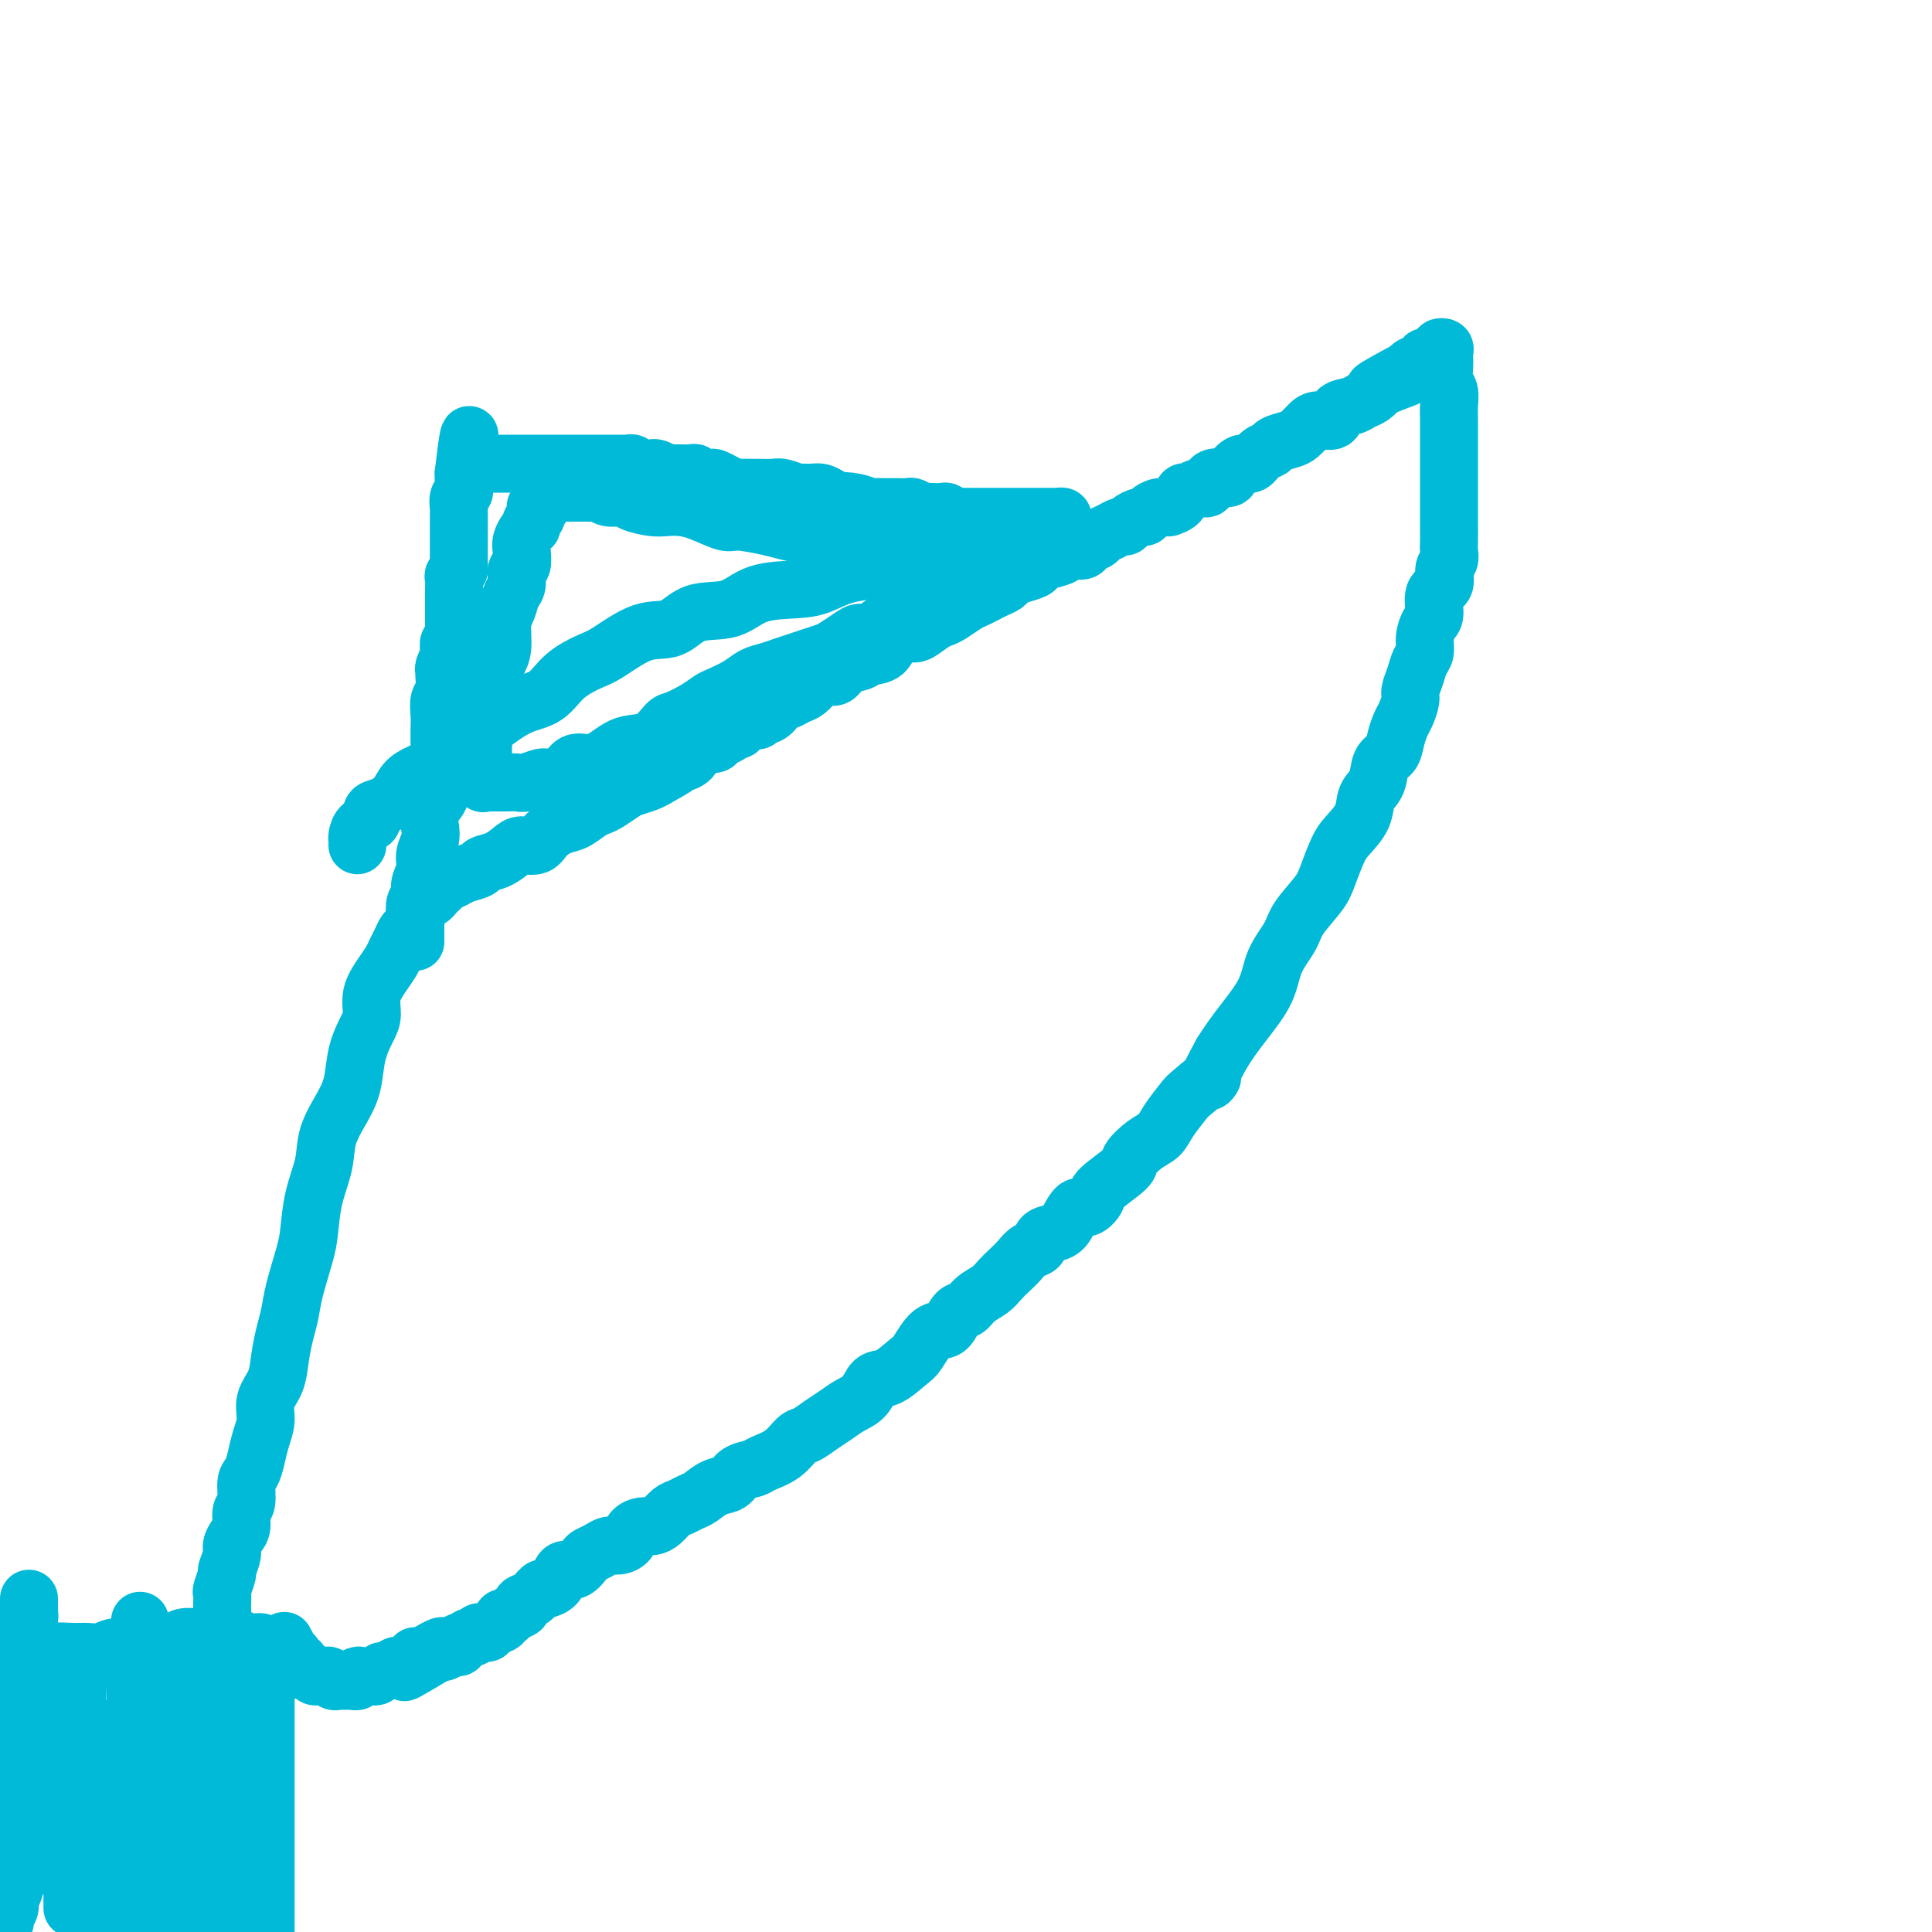 <svg viewBox='0 0 400 400' version='1.1' xmlns='http://www.w3.org/2000/svg' xmlns:xlink='http://www.w3.org/1999/xlink'><g fill='none' stroke='#00BAD8' stroke-width='12' stroke-linecap='round' stroke-linejoin='round'><path d='M54,340c-0.244,-0.030 -0.488,-0.061 -1,0c-0.512,0.061 -1.292,0.212 -2,0c-0.708,-0.212 -1.343,-0.789 -2,-1c-0.657,-0.211 -1.335,-0.058 -2,0c-0.665,0.058 -1.318,0.019 -2,0c-0.682,-0.019 -1.393,-0.019 -2,0c-0.607,0.019 -1.111,0.057 -2,0c-0.889,-0.057 -2.161,-0.207 -3,0c-0.839,0.207 -1.243,0.772 -2,1c-0.757,0.228 -1.868,0.117 -3,0c-1.132,-0.117 -2.284,-0.242 -3,0c-0.716,0.242 -0.995,0.850 -2,1c-1.005,0.150 -2.738,-0.157 -4,0c-1.262,0.157 -2.055,0.778 -3,1c-0.945,0.222 -2.042,0.045 -3,0c-0.958,-0.045 -1.778,0.040 -3,0c-1.222,-0.040 -2.847,-0.207 -4,0c-1.153,0.207 -1.835,0.787 -3,1c-1.165,0.213 -2.814,0.057 -4,0c-1.186,-0.057 -1.910,-0.016 -3,0c-1.090,0.016 -2.545,0.008 -4,0'/><path d='M54,342c-0.008,0.214 -0.016,0.428 0,1c0.016,0.572 0.057,1.503 0,2c-0.057,0.497 -0.211,0.560 0,1c0.211,0.440 0.789,1.258 1,2c0.211,0.742 0.057,1.410 0,2c-0.057,0.590 -0.015,1.103 0,2c0.015,0.897 0.004,2.179 0,3c-0.004,0.821 -0.001,1.182 0,2c0.001,0.818 0.000,2.093 0,3c-0.000,0.907 -0.000,1.445 0,2c0.000,0.555 0.000,1.127 0,2c-0.000,0.873 -0.000,2.045 0,3c0.000,0.955 0.000,1.691 0,2c-0.000,0.309 -0.000,0.192 0,1c0.000,0.808 0.000,2.543 0,3c-0.000,0.457 -0.000,-0.364 0,0c0.000,0.364 0.000,1.914 0,3c-0.000,1.086 -0.000,1.710 0,2c0.000,0.290 0.000,0.247 0,1c-0.000,0.753 -0.000,2.302 0,3c0.000,0.698 0.000,0.544 0,1c-0.000,0.456 -0.000,1.522 0,2c0.000,0.478 0.000,0.370 0,1c-0.000,0.630 -0.000,2.000 0,3c0.000,1.000 0.000,1.630 0,2c-0.000,0.370 -0.000,0.479 0,1c0.000,0.521 0.000,1.453 0,2c-0.000,0.547 -0.000,0.710 0,1c0.000,0.290 0.000,0.707 0,1c-0.000,0.293 -0.000,0.464 0,1c0.000,0.536 0.000,1.439 0,2c0.000,0.561 0.000,0.781 0,1'/><path d='M53,398c-0.033,0.153 -0.065,0.306 0,0c0.065,-0.306 0.229,-1.072 0,-2c-0.229,-0.928 -0.849,-2.018 -1,-3c-0.151,-0.982 0.167,-1.855 0,-3c-0.167,-1.145 -0.818,-2.563 -1,-4c-0.182,-1.437 0.106,-2.892 0,-4c-0.106,-1.108 -0.607,-1.870 -1,-3c-0.393,-1.130 -0.680,-2.628 -1,-4c-0.320,-1.372 -0.673,-2.619 -1,-4c-0.327,-1.381 -0.626,-2.897 -1,-4c-0.374,-1.103 -0.822,-1.794 -1,-3c-0.178,-1.206 -0.085,-2.928 0,-4c0.085,-1.072 0.163,-1.495 0,-2c-0.163,-0.505 -0.566,-1.090 -1,-2c-0.434,-0.910 -0.900,-2.143 -1,-3c-0.100,-0.857 0.166,-1.339 0,-2c-0.166,-0.661 -0.762,-1.502 -1,-2c-0.238,-0.498 -0.116,-0.652 0,-1c0.116,-0.348 0.227,-0.888 0,-1c-0.227,-0.112 -0.792,0.204 -1,0c-0.208,-0.204 -0.059,-0.929 0,-1c0.059,-0.071 0.030,0.512 0,1c-0.030,0.488 -0.060,0.880 0,2c0.060,1.120 0.209,2.968 0,5c-0.209,2.032 -0.778,4.247 -1,6c-0.222,1.753 -0.098,3.042 0,5c0.098,1.958 0.170,4.585 0,7c-0.170,2.415 -0.581,4.620 -1,7c-0.419,2.380 -0.844,4.937 -1,7c-0.156,2.063 -0.042,3.632 0,5c0.042,1.368 0.012,2.534 0,4c-0.012,1.466 -0.006,3.233 0,5'/><path d='M41,398c0.002,0.396 0.004,0.793 0,0c-0.004,-0.793 -0.015,-2.774 0,-4c0.015,-1.226 0.057,-1.696 0,-3c-0.057,-1.304 -0.211,-3.443 0,-5c0.211,-1.557 0.789,-2.532 1,-4c0.211,-1.468 0.057,-3.428 0,-5c-0.057,-1.572 -0.015,-2.757 0,-4c0.015,-1.243 0.004,-2.545 0,-4c-0.004,-1.455 -0.001,-3.063 0,-4c0.001,-0.937 0.000,-1.202 0,-2c-0.000,-0.798 -0.000,-2.130 0,-3c0.000,-0.870 0.000,-1.280 0,-2c-0.000,-0.720 -0.000,-1.751 0,-2c0.000,-0.249 0.000,0.283 0,0c-0.000,-0.283 -0.000,-1.380 0,-2c0.000,-0.620 0.000,-0.764 0,-1c-0.000,-0.236 0.000,-0.564 0,-1c-0.000,-0.436 -0.000,-0.980 0,-1c0.000,-0.020 0.000,0.484 0,1c-0.000,0.516 -0.000,1.043 0,2c0.000,0.957 0.000,2.344 0,4c-0.000,1.656 -0.000,3.580 0,5c0.000,1.420 0.000,2.336 0,4c-0.000,1.664 -0.001,4.076 0,6c0.001,1.924 0.004,3.362 0,5c-0.004,1.638 -0.015,3.478 0,5c0.015,1.522 0.057,2.725 0,4c-0.057,1.275 -0.211,2.620 0,4c0.211,1.380 0.788,2.795 1,4c0.212,1.205 0.061,2.202 0,3c-0.061,0.798 -0.030,1.399 0,2'/><path d='M44,399c-0.060,0.241 -0.120,0.482 0,0c0.120,-0.482 0.420,-1.688 0,-3c-0.420,-1.312 -1.561,-2.730 -2,-4c-0.439,-1.270 -0.177,-2.391 0,-4c0.177,-1.609 0.268,-3.707 0,-5c-0.268,-1.293 -0.894,-1.780 -1,-3c-0.106,-1.220 0.307,-3.173 0,-5c-0.307,-1.827 -1.335,-3.527 -2,-5c-0.665,-1.473 -0.965,-2.718 -1,-4c-0.035,-1.282 0.197,-2.599 0,-4c-0.197,-1.401 -0.822,-2.885 -1,-4c-0.178,-1.115 0.092,-1.861 0,-3c-0.092,-1.139 -0.546,-2.671 -1,-4c-0.454,-1.329 -0.906,-2.455 -1,-3c-0.094,-0.545 0.172,-0.510 0,-1c-0.172,-0.490 -0.782,-1.506 -1,-2c-0.218,-0.494 -0.044,-0.467 0,-1c0.044,-0.533 -0.041,-1.627 0,-2c0.041,-0.373 0.207,-0.026 0,0c-0.207,0.026 -0.787,-0.268 -1,0c-0.213,0.268 -0.057,1.098 0,2c0.057,0.902 0.016,1.874 0,3c-0.016,1.126 -0.007,2.405 0,4c0.007,1.595 0.012,3.508 0,5c-0.012,1.492 -0.042,2.565 0,4c0.042,1.435 0.156,3.231 0,5c-0.156,1.769 -0.582,3.509 -1,5c-0.418,1.491 -0.829,2.731 -1,4c-0.171,1.269 -0.102,2.567 0,4c0.102,1.433 0.238,2.999 0,4c-0.238,1.001 -0.848,1.435 -1,2c-0.152,0.565 0.156,1.260 0,2c-0.156,0.740 -0.774,1.524 -1,2c-0.226,0.476 -0.061,0.645 0,1c0.061,0.355 0.016,0.895 0,1c-0.016,0.105 -0.003,-0.227 0,-1c0.003,-0.773 -0.003,-1.987 0,-3c0.003,-1.013 0.015,-1.824 0,-3c-0.015,-1.176 -0.057,-2.719 0,-4c0.057,-1.281 0.211,-2.302 0,-4c-0.211,-1.698 -0.788,-4.072 -1,-6c-0.212,-1.928 -0.058,-3.410 0,-5c0.058,-1.590 0.019,-3.288 0,-5c-0.019,-1.712 -0.019,-3.437 0,-5c0.019,-1.563 0.058,-2.965 0,-4c-0.058,-1.035 -0.212,-1.704 0,-3c0.212,-1.296 0.789,-3.220 1,-4c0.211,-0.780 0.057,-0.415 0,-1c-0.057,-0.585 -0.015,-2.119 0,-3c0.015,-0.881 0.004,-1.109 0,-1c-0.004,0.109 -0.002,0.554 0,1'/><path d='M29,339c-0.001,-7.431 -0.004,-1.007 0,2c0.004,3.007 0.016,2.599 0,3c-0.016,0.401 -0.059,1.613 0,3c0.059,1.387 0.220,2.950 0,5c-0.220,2.050 -0.819,4.588 -1,7c-0.181,2.412 0.058,4.700 0,7c-0.058,2.300 -0.411,4.613 -1,7c-0.589,2.387 -1.412,4.850 -2,7c-0.588,2.150 -0.941,3.989 -1,6c-0.059,2.011 0.176,4.195 0,6c-0.176,1.805 -0.765,3.230 -1,5c-0.235,1.770 -0.118,3.885 0,6'/><path d='M20,398c-0.002,0.342 -0.004,0.683 0,0c0.004,-0.683 0.015,-2.391 0,-4c-0.015,-1.609 -0.056,-3.118 0,-5c0.056,-1.882 0.208,-4.138 0,-6c-0.208,-1.862 -0.778,-3.330 -1,-5c-0.222,-1.670 -0.097,-3.542 0,-5c0.097,-1.458 0.166,-2.502 0,-4c-0.166,-1.498 -0.566,-3.450 -1,-5c-0.434,-1.550 -0.901,-2.699 -1,-4c-0.099,-1.301 0.171,-2.754 0,-4c-0.171,-1.246 -0.782,-2.284 -1,-3c-0.218,-0.716 -0.044,-1.108 0,-2c0.044,-0.892 -0.041,-2.282 0,-3c0.041,-0.718 0.207,-0.764 0,-1c-0.207,-0.236 -0.788,-0.664 -1,-1c-0.212,-0.336 -0.056,-0.582 0,-1c0.056,-0.418 0.012,-1.008 0,-1c-0.012,0.008 0.008,0.613 0,1c-0.008,0.387 -0.044,0.557 0,1c0.044,0.443 0.168,1.158 0,2c-0.168,0.842 -0.626,1.811 -1,3c-0.374,1.189 -0.662,2.599 -1,4c-0.338,1.401 -0.726,2.794 -1,4c-0.274,1.206 -0.436,2.227 -1,4c-0.564,1.773 -1.531,4.300 -2,6c-0.469,1.700 -0.440,2.574 -1,4c-0.560,1.426 -1.709,3.404 -2,5c-0.291,1.596 0.277,2.812 0,4c-0.277,1.188 -1.399,2.350 -2,4c-0.601,1.650 -0.682,3.790 -1,5c-0.318,1.210 -0.874,1.490 -1,2c-0.126,0.510 0.176,1.250 0,2c-0.176,0.750 -0.831,1.510 -1,2c-0.169,0.490 0.147,0.709 0,1c-0.147,0.291 -0.756,0.655 -1,1c-0.244,0.345 -0.122,0.673 0,1'/><path d='M0,399c0.001,0.185 0.001,0.370 0,0c-0.001,-0.370 -0.004,-1.294 0,-2c0.004,-0.706 0.016,-1.193 0,-2c-0.016,-0.807 -0.060,-1.935 0,-3c0.060,-1.065 0.222,-2.069 0,-3c-0.222,-0.931 -0.829,-1.789 -1,-3c-0.171,-1.211 0.094,-2.775 0,-4c-0.094,-1.225 -0.547,-2.113 -1,-3'/><path d='M-1,367c-0.008,-0.261 -0.016,-0.522 0,0c0.016,0.522 0.056,1.828 0,3c-0.056,1.172 -0.207,2.210 0,3c0.207,0.790 0.774,1.331 1,2c0.226,0.669 0.112,1.466 0,2c-0.112,0.534 -0.223,0.803 0,1c0.223,0.197 0.778,0.321 1,0c0.222,-0.321 0.111,-1.085 0,-2c-0.111,-0.915 -0.222,-1.979 0,-3c0.222,-1.021 0.777,-1.997 1,-3c0.223,-1.003 0.115,-2.031 0,-3c-0.115,-0.969 -0.237,-1.879 0,-3c0.237,-1.121 0.834,-2.453 1,-4c0.166,-1.547 -0.100,-3.309 0,-5c0.100,-1.691 0.567,-3.311 1,-5c0.433,-1.689 0.834,-3.446 1,-5c0.166,-1.554 0.097,-2.906 0,-4c-0.097,-1.094 -0.222,-1.930 0,-3c0.222,-1.070 0.792,-2.375 1,-3c0.208,-0.625 0.056,-0.572 0,-1c-0.056,-0.428 -0.015,-1.338 0,-2c0.015,-0.662 0.003,-1.076 0,-1c-0.003,0.076 0.004,0.643 0,1c-0.004,0.357 -0.017,0.505 0,1c0.017,0.495 0.064,1.337 0,3c-0.064,1.663 -0.238,4.147 0,6c0.238,1.853 0.890,3.076 1,5c0.110,1.924 -0.321,4.550 0,7c0.321,2.450 1.396,4.725 2,7c0.604,2.275 0.739,4.549 1,7c0.261,2.451 0.648,5.079 1,7c0.352,1.921 0.669,3.134 1,5c0.331,1.866 0.677,4.383 1,6c0.323,1.617 0.622,2.332 1,3c0.378,0.668 0.833,1.289 1,2c0.167,0.711 0.045,1.511 0,2c-0.045,0.489 -0.012,0.666 0,1c0.012,0.334 0.003,0.825 0,1c-0.003,0.175 -0.001,0.034 0,0c0.001,-0.034 0.000,0.037 0,0c-0.000,-0.037 -0.001,-0.184 0,-1c0.001,-0.816 0.003,-2.302 0,-3c-0.003,-0.698 -0.012,-0.610 0,-1c0.012,-0.390 0.044,-1.259 0,-2c-0.044,-0.741 -0.166,-1.353 0,-2c0.166,-0.647 0.619,-1.328 1,-2c0.381,-0.672 0.691,-1.336 1,-2'/><path d='M17,382c0.250,-1.886 -0.126,-1.101 0,-1c0.126,0.101 0.755,-0.484 1,-1c0.245,-0.516 0.107,-0.964 0,-1c-0.107,-0.036 -0.185,0.341 0,1c0.185,0.659 0.631,1.599 1,2c0.369,0.401 0.661,0.263 1,1c0.339,0.737 0.724,2.348 1,3c0.276,0.652 0.442,0.346 1,1c0.558,0.654 1.508,2.269 2,3c0.492,0.731 0.527,0.577 1,1c0.473,0.423 1.383,1.422 2,2c0.617,0.578 0.939,0.736 1,1c0.061,0.264 -0.141,0.634 0,1c0.141,0.366 0.625,0.727 1,1c0.375,0.273 0.639,0.458 1,1c0.361,0.542 0.817,1.441 1,2c0.183,0.559 0.091,0.780 0,1'/><path d='M46,336c0.000,-0.336 0.000,-0.672 0,-1c-0.000,-0.328 -0.001,-0.649 0,-1c0.001,-0.351 0.004,-0.732 0,-1c-0.004,-0.268 -0.016,-0.423 0,-1c0.016,-0.577 0.061,-1.576 0,-2c-0.061,-0.424 -0.227,-0.273 0,-1c0.227,-0.727 0.848,-2.330 1,-3c0.152,-0.670 -0.165,-0.405 0,-1c0.165,-0.595 0.814,-2.051 1,-3c0.186,-0.949 -0.090,-1.393 0,-2c0.090,-0.607 0.545,-1.378 1,-2c0.455,-0.622 0.909,-1.097 1,-2c0.091,-0.903 -0.183,-2.236 0,-3c0.183,-0.764 0.822,-0.959 1,-2c0.178,-1.041 -0.106,-2.928 0,-4c0.106,-1.072 0.601,-1.329 1,-2c0.399,-0.671 0.702,-1.756 1,-3c0.298,-1.244 0.591,-2.645 1,-4c0.409,-1.355 0.936,-2.662 1,-4c0.064,-1.338 -0.333,-2.706 0,-4c0.333,-1.294 1.398,-2.513 2,-4c0.602,-1.487 0.742,-3.240 1,-5c0.258,-1.760 0.633,-3.525 1,-5c0.367,-1.475 0.727,-2.661 1,-4c0.273,-1.339 0.459,-2.832 1,-5c0.541,-2.168 1.439,-5.011 2,-7c0.561,-1.989 0.787,-3.122 1,-5c0.213,-1.878 0.414,-4.499 1,-7c0.586,-2.501 1.556,-4.881 2,-7c0.444,-2.119 0.360,-3.978 1,-6c0.640,-2.022 2.004,-4.206 3,-6c0.996,-1.794 1.624,-3.196 2,-5c0.376,-1.804 0.499,-4.009 1,-6c0.501,-1.991 1.381,-3.769 2,-5c0.619,-1.231 0.978,-1.915 1,-3c0.022,-1.085 -0.292,-2.569 0,-4c0.292,-1.431 1.192,-2.807 2,-4c0.808,-1.193 1.526,-2.202 2,-3c0.474,-0.798 0.705,-1.383 1,-2c0.295,-0.617 0.654,-1.266 1,-2c0.346,-0.734 0.680,-1.555 1,-2c0.320,-0.445 0.626,-0.515 1,-1c0.374,-0.485 0.818,-1.387 1,-2c0.182,-0.613 0.104,-0.939 0,-1c-0.104,-0.061 -0.235,0.142 0,0c0.235,-0.142 0.836,-0.629 1,-1c0.164,-0.371 -0.110,-0.625 0,-1c0.110,-0.375 0.603,-0.870 1,-1c0.397,-0.130 0.697,0.106 1,0c0.303,-0.106 0.609,-0.553 1,-1c0.391,-0.447 0.866,-0.893 1,-1c0.134,-0.107 -0.072,0.126 0,0c0.072,-0.126 0.423,-0.611 1,-1c0.577,-0.389 1.379,-0.681 2,-1c0.621,-0.319 1.062,-0.666 2,-1c0.938,-0.334 2.372,-0.654 3,-1c0.628,-0.346 0.451,-0.718 1,-1c0.549,-0.282 1.823,-0.473 3,-1c1.177,-0.527 2.258,-1.388 3,-2c0.742,-0.612 1.146,-0.975 2,-1c0.854,-0.025 2.158,0.288 3,0c0.842,-0.288 1.223,-1.177 2,-2c0.777,-0.823 1.950,-1.582 3,-2c1.050,-0.418 1.976,-0.497 3,-1c1.024,-0.503 2.146,-1.430 3,-2c0.854,-0.570 1.440,-0.783 2,-1c0.560,-0.217 1.095,-0.439 2,-1c0.905,-0.561 2.181,-1.460 3,-2c0.819,-0.540 1.182,-0.722 2,-1c0.818,-0.278 2.091,-0.651 3,-1c0.909,-0.349 1.455,-0.675 2,-1'/><path d='M136,161c7.765,-4.257 3.179,-2.401 2,-2c-1.179,0.401 1.049,-0.653 2,-1c0.951,-0.347 0.626,0.013 1,0c0.374,-0.013 1.447,-0.399 2,-1c0.553,-0.601 0.586,-1.418 1,-2c0.414,-0.582 1.210,-0.931 2,-1c0.790,-0.069 1.574,0.141 2,0c0.426,-0.141 0.494,-0.634 1,-1c0.506,-0.366 1.448,-0.606 2,-1c0.552,-0.394 0.712,-0.942 1,-1c0.288,-0.058 0.702,0.372 1,0c0.298,-0.372 0.478,-1.548 1,-2c0.522,-0.452 1.386,-0.180 2,0c0.614,0.180 0.977,0.269 1,0c0.023,-0.269 -0.293,-0.894 0,-1c0.293,-0.106 1.195,0.308 2,0c0.805,-0.308 1.514,-1.338 2,-2c0.486,-0.662 0.749,-0.954 1,-1c0.251,-0.046 0.490,0.155 1,0c0.510,-0.155 1.292,-0.667 2,-1c0.708,-0.333 1.343,-0.488 2,-1c0.657,-0.512 1.335,-1.380 2,-2c0.665,-0.620 1.318,-0.993 2,-1c0.682,-0.007 1.394,0.351 2,0c0.606,-0.351 1.106,-1.411 2,-2c0.894,-0.589 2.183,-0.708 3,-1c0.817,-0.292 1.162,-0.756 2,-1c0.838,-0.244 2.167,-0.268 3,-1c0.833,-0.732 1.168,-2.171 2,-3c0.832,-0.829 2.161,-1.047 3,-1c0.839,0.047 1.187,0.360 2,0c0.813,-0.360 2.090,-1.392 3,-2c0.910,-0.608 1.451,-0.793 2,-1c0.549,-0.207 1.105,-0.437 2,-1c0.895,-0.563 2.127,-1.460 3,-2c0.873,-0.540 1.385,-0.722 2,-1c0.615,-0.278 1.332,-0.652 2,-1c0.668,-0.348 1.286,-0.671 2,-1c0.714,-0.329 1.525,-0.666 2,-1c0.475,-0.334 0.615,-0.667 1,-1c0.385,-0.333 1.014,-0.666 2,-1c0.986,-0.334 2.328,-0.668 3,-1c0.672,-0.332 0.674,-0.663 1,-1c0.326,-0.337 0.975,-0.682 2,-1c1.025,-0.318 2.425,-0.610 3,-1c0.575,-0.390 0.324,-0.878 1,-1c0.676,-0.122 2.278,0.122 3,0c0.722,-0.122 0.564,-0.611 1,-1c0.436,-0.389 1.465,-0.678 2,-1c0.535,-0.322 0.576,-0.677 1,-1c0.424,-0.323 1.231,-0.612 2,-1c0.769,-0.388 1.502,-0.874 2,-1c0.498,-0.126 0.763,0.107 1,0c0.237,-0.107 0.447,-0.554 1,-1c0.553,-0.446 1.448,-0.890 2,-1c0.552,-0.110 0.759,0.115 1,0c0.241,-0.115 0.516,-0.568 1,-1c0.484,-0.432 1.176,-0.842 2,-1c0.824,-0.158 1.778,-0.066 2,0c0.222,0.066 -0.289,0.104 0,0c0.289,-0.104 1.377,-0.352 2,-1c0.623,-0.648 0.781,-1.698 1,-2c0.219,-0.302 0.500,0.144 1,0c0.500,-0.144 1.218,-0.877 2,-1c0.782,-0.123 1.627,0.365 2,0c0.373,-0.365 0.274,-1.585 1,-2c0.726,-0.415 2.277,-0.027 3,0c0.723,0.027 0.618,-0.307 1,-1c0.382,-0.693 1.252,-1.744 2,-2c0.748,-0.256 1.373,0.282 2,0c0.627,-0.282 1.256,-1.384 2,-2c0.744,-0.616 1.603,-0.746 2,-1c0.397,-0.254 0.331,-0.633 1,-1c0.669,-0.367 2.071,-0.724 3,-1c0.929,-0.276 1.385,-0.473 2,-1c0.615,-0.527 1.390,-1.384 2,-2c0.610,-0.616 1.055,-0.991 2,-1c0.945,-0.009 2.389,0.349 3,0c0.611,-0.349 0.390,-1.406 1,-2c0.610,-0.594 2.050,-0.726 3,-1c0.950,-0.274 1.410,-0.689 2,-1c0.590,-0.311 1.312,-0.517 2,-1c0.688,-0.483 1.344,-1.241 2,-2'/><path d='M286,80c23.340,-12.766 6.691,-4.180 1,-1c-5.691,3.180 -0.425,0.953 2,0c2.425,-0.953 2.008,-0.634 2,-1c-0.008,-0.366 0.392,-1.418 1,-2c0.608,-0.582 1.425,-0.695 2,-1c0.575,-0.305 0.910,-0.803 1,-1c0.090,-0.197 -0.063,-0.092 0,0c0.063,0.092 0.343,0.171 1,0c0.657,-0.171 1.693,-0.592 2,-1c0.307,-0.408 -0.114,-0.804 0,-1c0.114,-0.196 0.763,-0.191 1,0c0.237,0.191 0.063,0.569 0,1c-0.063,0.431 -0.013,0.915 0,1c0.013,0.085 -0.011,-0.231 0,0c0.011,0.231 0.055,1.008 0,2c-0.055,0.992 -0.211,2.199 0,3c0.211,0.801 0.789,1.197 1,2c0.211,0.803 0.057,2.013 0,3c-0.057,0.987 -0.015,1.753 0,3c0.015,1.247 0.004,2.976 0,4c-0.004,1.024 -0.001,1.342 0,2c0.001,0.658 0.000,1.657 0,3c-0.000,1.343 -0.000,3.030 0,4c0.000,0.970 0.000,1.222 0,2c-0.000,0.778 -0.000,2.081 0,3c0.000,0.919 0.001,1.454 0,2c-0.001,0.546 -0.005,1.104 0,2c0.005,0.896 0.017,2.131 0,3c-0.017,0.869 -0.065,1.371 0,2c0.065,0.629 0.242,1.383 0,2c-0.242,0.617 -0.905,1.095 -1,2c-0.095,0.905 0.377,2.237 0,3c-0.377,0.763 -1.603,0.957 -2,2c-0.397,1.043 0.034,2.936 0,4c-0.034,1.064 -0.534,1.299 -1,2c-0.466,0.701 -0.899,1.868 -1,3c-0.101,1.132 0.132,2.227 0,3c-0.132,0.773 -0.627,1.222 -1,2c-0.373,0.778 -0.625,1.884 -1,3c-0.375,1.116 -0.874,2.241 -1,3c-0.126,0.759 0.122,1.152 0,2c-0.122,0.848 -0.614,2.151 -1,3c-0.386,0.849 -0.666,1.246 -1,2c-0.334,0.754 -0.724,1.867 -1,3c-0.276,1.133 -0.439,2.287 -1,3c-0.561,0.713 -1.519,0.985 -2,2c-0.481,1.015 -0.485,2.773 -1,4c-0.515,1.227 -1.542,1.924 -2,3c-0.458,1.076 -0.347,2.530 -1,4c-0.653,1.470 -2.070,2.956 -3,4c-0.930,1.044 -1.375,1.646 -2,3c-0.625,1.354 -1.432,3.459 -2,5c-0.568,1.541 -0.899,2.518 -2,4c-1.101,1.482 -2.973,3.470 -4,5c-1.027,1.530 -1.209,2.601 -2,4c-0.791,1.399 -2.190,3.126 -3,5c-0.810,1.874 -1.032,3.894 -2,6c-0.968,2.106 -2.684,4.298 -4,6c-1.316,1.702 -2.233,2.915 -3,4c-0.767,1.085 -1.383,2.043 -2,3'/><path d='M253,218c-4.718,8.549 -2.012,5.421 -2,5c0.012,-0.421 -2.670,1.864 -4,3c-1.330,1.136 -1.306,1.124 -2,2c-0.694,0.876 -2.104,2.641 -3,4c-0.896,1.359 -1.278,2.311 -2,3c-0.722,0.689 -1.786,1.114 -3,2c-1.214,0.886 -2.580,2.231 -3,3c-0.420,0.769 0.106,0.960 -1,2c-1.106,1.040 -3.844,2.929 -5,4c-1.156,1.071 -0.731,1.324 -1,2c-0.269,0.676 -1.232,1.777 -2,2c-0.768,0.223 -1.343,-0.431 -2,0c-0.657,0.431 -1.397,1.946 -2,3c-0.603,1.054 -1.067,1.647 -2,2c-0.933,0.353 -2.333,0.465 -3,1c-0.667,0.535 -0.602,1.494 -1,2c-0.398,0.506 -1.260,0.558 -2,1c-0.740,0.442 -1.357,1.273 -2,2c-0.643,0.727 -1.313,1.351 -2,2c-0.687,0.649 -1.392,1.323 -2,2c-0.608,0.677 -1.121,1.355 -2,2c-0.879,0.645 -2.125,1.255 -3,2c-0.875,0.745 -1.379,1.625 -2,2c-0.621,0.375 -1.358,0.245 -2,1c-0.642,0.755 -1.190,2.395 -2,3c-0.810,0.605 -1.884,0.173 -3,1c-1.116,0.827 -2.276,2.911 -3,4c-0.724,1.089 -1.012,1.184 -2,2c-0.988,0.816 -2.676,2.354 -4,3c-1.324,0.646 -2.283,0.399 -3,1c-0.717,0.601 -1.193,2.049 -2,3c-0.807,0.951 -1.945,1.405 -3,2c-1.055,0.595 -2.028,1.332 -3,2c-0.972,0.668 -1.945,1.268 -3,2c-1.055,0.732 -2.193,1.597 -3,2c-0.807,0.403 -1.284,0.345 -2,1c-0.716,0.655 -1.671,2.025 -3,3c-1.329,0.975 -3.030,1.556 -4,2c-0.970,0.444 -1.208,0.753 -2,1c-0.792,0.247 -2.137,0.433 -3,1c-0.863,0.567 -1.242,1.514 -2,2c-0.758,0.486 -1.894,0.510 -3,1c-1.106,0.490 -2.183,1.444 -3,2c-0.817,0.556 -1.374,0.713 -2,1c-0.626,0.287 -1.322,0.703 -2,1c-0.678,0.297 -1.337,0.474 -2,1c-0.663,0.526 -1.328,1.401 -2,2c-0.672,0.599 -1.349,0.921 -2,1c-0.651,0.079 -1.277,-0.085 -2,0c-0.723,0.085 -1.544,0.418 -2,1c-0.456,0.582 -0.546,1.413 -1,2c-0.454,0.587 -1.273,0.929 -2,1c-0.727,0.071 -1.363,-0.131 -2,0c-0.637,0.131 -1.273,0.595 -2,1c-0.727,0.405 -1.543,0.752 -2,1c-0.457,0.248 -0.555,0.399 -1,1c-0.445,0.601 -1.236,1.654 -2,2c-0.764,0.346 -1.499,-0.014 -2,0c-0.501,0.014 -0.766,0.403 -1,1c-0.234,0.597 -0.435,1.403 -1,2c-0.565,0.597 -1.495,0.986 -2,1c-0.505,0.014 -0.587,-0.347 -1,0c-0.413,0.347 -1.157,1.404 -2,2c-0.843,0.596 -1.785,0.733 -2,1c-0.215,0.267 0.298,0.663 0,1c-0.298,0.337 -1.407,0.615 -2,1c-0.593,0.385 -0.670,0.877 -1,1c-0.330,0.123 -0.915,-0.125 -1,0c-0.085,0.125 0.328,0.621 0,1c-0.328,0.379 -1.397,0.642 -2,1c-0.603,0.358 -0.739,0.813 -1,1c-0.261,0.187 -0.647,0.107 -1,0c-0.353,-0.107 -0.673,-0.240 -1,0c-0.327,0.240 -0.661,0.853 -1,1c-0.339,0.147 -0.681,-0.172 -1,0c-0.319,0.172 -0.614,0.834 -1,1c-0.386,0.166 -0.864,-0.166 -1,0c-0.136,0.166 0.069,0.829 0,1c-0.069,0.171 -0.411,-0.150 -1,0c-0.589,0.150 -1.426,0.772 -2,1c-0.574,0.228 -0.885,0.061 -1,0c-0.115,-0.061 -0.033,-0.018 0,0c0.033,0.018 0.016,0.009 0,0'/><path d='M91,342c-13.793,8.215 -4.274,2.254 -1,0c3.274,-2.254 0.303,-0.801 -1,0c-1.303,0.801 -0.937,0.951 -1,1c-0.063,0.049 -0.556,-0.002 -1,0c-0.444,0.002 -0.838,0.057 -1,0c-0.162,-0.057 -0.090,-0.225 0,0c0.090,0.225 0.198,0.844 0,1c-0.198,0.156 -0.701,-0.150 -1,0c-0.299,0.150 -0.395,0.757 -1,1c-0.605,0.243 -1.720,0.121 -2,0c-0.280,-0.121 0.275,-0.243 0,0c-0.275,0.243 -1.378,0.850 -2,1c-0.622,0.150 -0.762,-0.156 -1,0c-0.238,0.156 -0.576,0.773 -1,1c-0.424,0.227 -0.936,0.065 -1,0c-0.064,-0.065 0.319,-0.031 0,0c-0.319,0.031 -1.338,0.061 -2,0c-0.662,-0.061 -0.965,-0.213 -1,0c-0.035,0.213 0.198,0.789 0,1c-0.198,0.211 -0.827,0.056 -1,0c-0.173,-0.056 0.109,-0.014 0,0c-0.109,0.014 -0.608,-0.000 -1,0c-0.392,0.000 -0.678,0.014 -1,0c-0.322,-0.014 -0.679,-0.056 -1,0c-0.321,0.056 -0.607,0.211 -1,0c-0.393,-0.211 -0.893,-0.789 -1,-1c-0.107,-0.211 0.179,-0.056 0,0c-0.179,0.056 -0.822,0.011 -1,0c-0.178,-0.011 0.111,0.011 0,0c-0.111,-0.011 -0.621,-0.055 -1,0c-0.379,0.055 -0.627,0.208 -1,0c-0.373,-0.208 -0.869,-0.778 -1,-1c-0.131,-0.222 0.104,-0.097 0,0c-0.104,0.097 -0.549,0.167 -1,0c-0.451,-0.167 -0.910,-0.571 -1,-1c-0.090,-0.429 0.187,-0.884 0,-1c-0.187,-0.116 -0.838,0.105 -1,0c-0.162,-0.105 0.167,-0.536 0,-1c-0.167,-0.464 -0.828,-0.959 -1,-1c-0.172,-0.041 0.146,0.374 0,0c-0.146,-0.374 -0.756,-1.535 -1,-2c-0.244,-0.465 -0.122,-0.232 0,0'/><path d='M86,195c-0.001,-0.357 -0.001,-0.714 0,-1c0.001,-0.286 0.004,-0.499 0,-1c-0.004,-0.501 -0.016,-1.288 0,-2c0.016,-0.712 0.061,-1.348 0,-2c-0.061,-0.652 -0.228,-1.318 0,-2c0.228,-0.682 0.849,-1.379 1,-2c0.151,-0.621 -0.169,-1.166 0,-2c0.169,-0.834 0.828,-1.955 1,-3c0.172,-1.045 -0.143,-2.012 0,-3c0.143,-0.988 0.742,-1.996 1,-3c0.258,-1.004 0.174,-2.004 0,-3c-0.174,-0.996 -0.439,-1.989 0,-3c0.439,-1.011 1.582,-2.042 2,-3c0.418,-0.958 0.112,-1.845 0,-3c-0.112,-1.155 -0.031,-2.579 0,-4c0.031,-1.421 0.012,-2.841 0,-4c-0.012,-1.159 -0.017,-2.058 0,-3c0.017,-0.942 0.057,-1.926 0,-3c-0.057,-1.074 -0.213,-2.237 0,-3c0.213,-0.763 0.793,-1.126 1,-2c0.207,-0.874 0.041,-2.258 0,-3c-0.041,-0.742 0.042,-0.842 0,-1c-0.042,-0.158 -0.208,-0.376 0,-1c0.208,-0.624 0.792,-1.655 1,-2c0.208,-0.345 0.042,-0.004 0,0c-0.042,0.004 0.041,-0.329 0,-1c-0.041,-0.671 -0.207,-1.682 0,-2c0.207,-0.318 0.788,0.055 1,0c0.212,-0.055 0.057,-0.540 0,-1c-0.057,-0.460 -0.015,-0.896 0,-1c0.015,-0.104 0.004,0.126 0,0c-0.004,-0.126 -0.001,-0.606 0,-1c0.001,-0.394 0.000,-0.701 0,-1c-0.000,-0.299 -0.000,-0.591 0,-1c0.000,-0.409 0.000,-0.936 0,-1c-0.000,-0.064 -0.000,0.335 0,0c0.000,-0.335 0.000,-1.403 0,-2c-0.000,-0.597 -0.001,-0.723 0,-1c0.001,-0.277 0.004,-0.704 0,-1c-0.004,-0.296 -0.015,-0.460 0,-1c0.015,-0.540 0.057,-1.454 0,-2c-0.057,-0.546 -0.211,-0.724 0,-1c0.211,-0.276 0.789,-0.652 1,-1c0.211,-0.348 0.057,-0.670 0,-1c-0.057,-0.330 -0.015,-0.668 0,-1c0.015,-0.332 0.004,-0.657 0,-1c-0.004,-0.343 -0.001,-0.703 0,-1c0.001,-0.297 0.000,-0.530 0,-1c-0.000,-0.470 -0.000,-1.178 0,-2c0.000,-0.822 0.000,-1.760 0,-2c-0.000,-0.240 -0.001,0.216 0,0c0.001,-0.216 0.004,-1.104 0,-2c-0.004,-0.896 -0.015,-1.798 0,-2c0.015,-0.202 0.057,0.297 0,0c-0.057,-0.297 -0.211,-1.389 0,-2c0.211,-0.611 0.789,-0.741 1,-1c0.211,-0.259 0.057,-0.647 0,-1c-0.057,-0.353 -0.015,-0.672 0,-1c0.015,-0.328 0.004,-0.665 0,-1c-0.004,-0.335 -0.002,-0.667 0,-1'/><path d='M96,98c1.770,-15.172 1.195,-4.601 1,-1c-0.195,3.601 -0.012,0.233 0,-1c0.012,-1.233 -0.149,-0.330 0,0c0.149,0.330 0.607,0.089 1,0c0.393,-0.089 0.720,-0.024 1,0c0.280,0.024 0.513,0.006 1,0c0.487,-0.006 1.228,-0.002 2,0c0.772,0.002 1.575,0.000 2,0c0.425,-0.000 0.470,-0.000 1,0c0.530,0.000 1.543,0.000 2,0c0.457,-0.000 0.359,-0.000 1,0c0.641,0.000 2.022,0.000 3,0c0.978,-0.000 1.554,-0.000 2,0c0.446,0.000 0.764,0.000 1,0c0.236,-0.000 0.392,-0.000 1,0c0.608,0.000 1.669,0.000 2,0c0.331,-0.000 -0.066,-0.000 0,0c0.066,0.000 0.596,-0.000 1,0c0.404,0.000 0.682,0.000 1,0c0.318,-0.000 0.677,-0.000 1,0c0.323,0.000 0.612,0.000 1,0c0.388,-0.000 0.877,-0.000 1,0c0.123,0.000 -0.121,0.000 0,0c0.121,-0.000 0.605,-0.000 1,0c0.395,0.000 0.701,0.000 1,0c0.299,-0.000 0.591,-0.000 1,0c0.409,0.000 0.936,0.000 1,0c0.064,-0.000 -0.334,-0.001 0,0c0.334,0.001 1.399,0.004 2,0c0.601,-0.004 0.737,-0.015 1,0c0.263,0.015 0.653,0.057 1,0c0.347,-0.057 0.653,-0.211 1,0c0.347,0.211 0.736,0.788 1,1c0.264,0.212 0.403,0.061 1,0c0.597,-0.061 1.651,-0.030 2,0c0.349,0.030 -0.008,0.061 0,0c0.008,-0.061 0.382,-0.212 1,0c0.618,0.212 1.479,0.789 2,1c0.521,0.211 0.703,0.055 1,0c0.297,-0.055 0.708,-0.011 1,0c0.292,0.011 0.463,-0.011 1,0c0.537,0.011 1.438,0.055 2,0c0.562,-0.055 0.783,-0.208 1,0c0.217,0.208 0.430,0.777 1,1c0.570,0.223 1.499,0.098 2,0c0.501,-0.098 0.575,-0.170 1,0c0.425,0.170 1.202,0.581 2,1c0.798,0.419 1.618,0.845 2,1c0.382,0.155 0.328,0.041 1,0c0.672,-0.041 2.072,-0.007 3,0c0.928,0.007 1.386,-0.012 2,0c0.614,0.012 1.386,0.056 2,0c0.614,-0.056 1.071,-0.212 2,0c0.929,0.212 2.332,0.792 3,1c0.668,0.208 0.602,0.045 1,0c0.398,-0.045 1.261,0.029 2,0c0.739,-0.029 1.353,-0.162 2,0c0.647,0.162 1.328,0.618 2,1c0.672,0.382 1.336,0.691 2,1'/><path d='M174,104c7.113,1.254 2.396,0.389 1,0c-1.396,-0.389 0.528,-0.300 2,0c1.472,0.300 2.491,0.812 3,1c0.509,0.188 0.508,0.051 1,0c0.492,-0.051 1.479,-0.015 2,0c0.521,0.015 0.577,0.008 1,0c0.423,-0.008 1.212,-0.016 2,0c0.788,0.016 1.574,0.057 2,0c0.426,-0.057 0.490,-0.211 1,0c0.510,0.211 1.464,0.789 2,1c0.536,0.211 0.654,0.056 1,0c0.346,-0.056 0.920,-0.011 1,0c0.080,0.011 -0.334,-0.011 0,0c0.334,0.011 1.417,0.056 2,0c0.583,-0.056 0.667,-0.211 1,0c0.333,0.211 0.915,0.789 1,1c0.085,0.211 -0.328,0.057 0,0c0.328,-0.057 1.397,-0.015 2,0c0.603,0.015 0.739,0.004 1,0c0.261,-0.004 0.647,-0.001 1,0c0.353,0.001 0.673,0.000 1,0c0.327,-0.000 0.661,-0.000 1,0c0.339,0.000 0.682,0.000 1,0c0.318,-0.000 0.610,-0.000 1,0c0.390,0.000 0.878,0.000 1,0c0.122,-0.000 -0.122,-0.000 0,0c0.122,0.000 0.611,0.000 1,0c0.389,-0.000 0.678,-0.000 1,0c0.322,0.000 0.678,0.000 1,0c0.322,-0.000 0.611,-0.000 1,0c0.389,0.000 0.877,0.000 1,0c0.123,-0.000 -0.121,-0.000 0,0c0.121,0.000 0.606,0.000 1,0c0.394,-0.000 0.697,-0.000 1,0c0.303,0.000 0.606,0.000 1,0c0.394,-0.000 0.879,-0.000 1,0c0.121,0.000 -0.123,0.000 0,0c0.123,-0.000 0.611,-0.001 1,0c0.389,0.001 0.678,0.003 1,0c0.322,-0.003 0.675,-0.011 1,0c0.325,0.011 0.620,0.041 1,0c0.380,-0.041 0.845,-0.152 1,0c0.155,0.152 0.000,0.566 0,1c-0.000,0.434 0.155,0.886 0,1c-0.155,0.114 -0.619,-0.110 -1,0c-0.381,0.110 -0.679,0.555 -1,1c-0.321,0.445 -0.663,0.889 -1,1c-0.337,0.111 -0.668,-0.111 -1,0c-0.332,0.111 -0.666,0.556 -1,1'/><path d='M215,112c-0.805,0.957 -0.319,0.848 -1,1c-0.681,0.152 -2.529,0.565 -3,1c-0.471,0.435 0.436,0.891 0,1c-0.436,0.109 -2.215,-0.130 -3,0c-0.785,0.130 -0.578,0.627 -1,1c-0.422,0.373 -1.474,0.620 -2,1c-0.526,0.380 -0.526,0.893 -1,1c-0.474,0.107 -1.423,-0.192 -2,0c-0.577,0.192 -0.783,0.874 -1,1c-0.217,0.126 -0.446,-0.304 -1,0c-0.554,0.304 -1.433,1.342 -2,2c-0.567,0.658 -0.823,0.936 -1,1c-0.177,0.064 -0.274,-0.085 -1,0c-0.726,0.085 -2.082,0.404 -3,1c-0.918,0.596 -1.400,1.468 -2,2c-0.600,0.532 -1.319,0.725 -2,1c-0.681,0.275 -1.323,0.634 -2,1c-0.677,0.366 -1.388,0.741 -2,1c-0.612,0.259 -1.127,0.402 -2,1c-0.873,0.598 -2.106,1.652 -3,2c-0.894,0.348 -1.450,-0.009 -2,0c-0.550,0.009 -1.095,0.384 -2,1c-0.905,0.616 -2.171,1.475 -3,2c-0.829,0.525 -1.222,0.718 -2,1c-0.778,0.282 -1.941,0.652 -3,1c-1.059,0.348 -2.015,0.673 -3,1c-0.985,0.327 -2.001,0.655 -3,1c-0.999,0.345 -1.982,0.708 -3,1c-1.018,0.292 -2.070,0.515 -3,1c-0.930,0.485 -1.737,1.234 -3,2c-1.263,0.766 -2.981,1.551 -4,2c-1.019,0.449 -1.339,0.561 -2,1c-0.661,0.439 -1.664,1.203 -3,2c-1.336,0.797 -3.004,1.627 -4,2c-0.996,0.373 -1.320,0.288 -2,1c-0.680,0.712 -1.718,2.219 -3,3c-1.282,0.781 -2.809,0.834 -4,1c-1.191,0.166 -2.047,0.443 -3,1c-0.953,0.557 -2.003,1.393 -3,2c-0.997,0.607 -1.943,0.985 -3,1c-1.057,0.015 -2.226,-0.332 -3,0c-0.774,0.332 -1.151,1.343 -2,2c-0.849,0.657 -2.168,0.961 -3,1c-0.832,0.039 -1.178,-0.186 -2,0c-0.822,0.186 -2.122,0.782 -3,1c-0.878,0.218 -1.334,0.058 -2,0c-0.666,-0.058 -1.541,-0.016 -2,0c-0.459,0.016 -0.501,0.004 -1,0c-0.499,-0.004 -1.454,0.001 -2,0c-0.546,-0.001 -0.682,-0.006 -1,0c-0.318,0.006 -0.817,0.025 -1,0c-0.183,-0.025 -0.049,-0.094 0,0c0.049,0.094 0.013,0.349 0,0c-0.013,-0.349 -0.005,-1.304 0,-2c0.005,-0.696 0.005,-1.134 0,-2c-0.005,-0.866 -0.015,-2.160 0,-3c0.015,-0.840 0.056,-1.225 0,-2c-0.056,-0.775 -0.207,-1.939 0,-3c0.207,-1.061 0.774,-2.017 1,-3c0.226,-0.983 0.113,-1.991 0,-3'/><path d='M101,144c0.338,-3.516 0.682,-4.306 1,-5c0.318,-0.694 0.610,-1.292 1,-2c0.390,-0.708 0.879,-1.525 1,-3c0.121,-1.475 -0.126,-3.608 0,-5c0.126,-1.392 0.626,-2.045 1,-3c0.374,-0.955 0.622,-2.213 1,-3c0.378,-0.787 0.885,-1.103 1,-2c0.115,-0.897 -0.163,-2.376 0,-3c0.163,-0.624 0.765,-0.392 1,-1c0.235,-0.608 0.102,-2.057 0,-3c-0.102,-0.943 -0.172,-1.380 0,-2c0.172,-0.620 0.586,-1.423 1,-2c0.414,-0.577 0.829,-0.928 1,-1c0.171,-0.072 0.099,0.135 0,0c-0.099,-0.135 -0.224,-0.611 0,-1c0.224,-0.389 0.796,-0.692 1,-1c0.204,-0.308 0.041,-0.621 0,-1c-0.041,-0.379 0.042,-0.822 0,-1c-0.042,-0.178 -0.208,-0.090 0,0c0.208,0.090 0.791,0.182 1,0c0.209,-0.182 0.044,-0.637 0,-1c-0.044,-0.363 0.033,-0.633 0,-1c-0.033,-0.367 -0.178,-0.830 0,-1c0.178,-0.170 0.677,-0.045 1,0c0.323,0.045 0.470,0.012 1,0c0.530,-0.012 1.442,-0.003 2,0c0.558,0.003 0.761,0.001 1,0c0.239,-0.001 0.515,-0.001 1,0c0.485,0.001 1.178,0.004 2,0c0.822,-0.004 1.771,-0.016 2,0c0.229,0.016 -0.264,0.060 0,0c0.264,-0.060 1.285,-0.222 2,0c0.715,0.222 1.125,0.830 2,1c0.875,0.170 2.215,-0.099 3,0c0.785,0.099 1.016,0.564 2,1c0.984,0.436 2.722,0.843 4,1c1.278,0.157 2.096,0.066 3,0c0.904,-0.066 1.894,-0.106 3,0c1.106,0.106 2.328,0.357 4,1c1.672,0.643 3.793,1.678 5,2c1.207,0.322 1.501,-0.068 3,0c1.499,0.068 4.202,0.595 6,1c1.798,0.405 2.690,0.687 4,1c1.310,0.313 3.038,0.658 5,1c1.962,0.342 4.158,0.680 6,1c1.842,0.320 3.330,0.622 5,1c1.670,0.378 3.522,0.833 5,1c1.478,0.167 2.581,0.045 4,0c1.419,-0.045 3.155,-0.013 4,0c0.845,0.013 0.801,0.006 1,0c0.199,-0.006 0.641,-0.012 1,0c0.359,0.012 0.635,0.042 1,0c0.365,-0.042 0.819,-0.155 1,0c0.181,0.155 0.091,0.577 0,1'/><path d='M196,115c12.572,2.024 3.000,0.585 -1,0c-4.000,-0.585 -2.430,-0.314 -2,0c0.430,0.314 -0.280,0.672 -1,1c-0.720,0.328 -1.451,0.626 -2,1c-0.549,0.374 -0.915,0.825 -2,1c-1.085,0.175 -2.887,0.075 -4,0c-1.113,-0.075 -1.536,-0.124 -3,0c-1.464,0.124 -3.971,0.423 -6,1c-2.029,0.577 -3.582,1.434 -5,2c-1.418,0.566 -2.702,0.843 -5,1c-2.298,0.157 -5.609,0.196 -8,1c-2.391,0.804 -3.862,2.373 -6,3c-2.138,0.627 -4.944,0.313 -7,1c-2.056,0.687 -3.362,2.374 -5,3c-1.638,0.626 -3.609,0.192 -6,1c-2.391,0.808 -5.201,2.859 -7,4c-1.799,1.141 -2.585,1.372 -4,2c-1.415,0.628 -3.459,1.652 -5,3c-1.541,1.348 -2.579,3.021 -4,4c-1.421,0.979 -3.226,1.263 -5,2c-1.774,0.737 -3.517,1.927 -5,3c-1.483,1.073 -2.705,2.030 -4,3c-1.295,0.970 -2.664,1.954 -4,3c-1.336,1.046 -2.640,2.154 -4,3c-1.360,0.846 -2.775,1.430 -4,2c-1.225,0.570 -2.260,1.126 -3,2c-0.740,0.874 -1.186,2.064 -2,3c-0.814,0.936 -1.998,1.617 -3,2c-1.002,0.383 -1.824,0.470 -2,1c-0.176,0.530 0.293,1.505 0,2c-0.293,0.495 -1.346,0.511 -2,1c-0.654,0.489 -0.907,1.451 -1,2c-0.093,0.549 -0.025,0.686 0,1c0.025,0.314 0.007,0.804 0,1c-0.007,0.196 -0.004,0.098 0,0'/></g>
</svg>